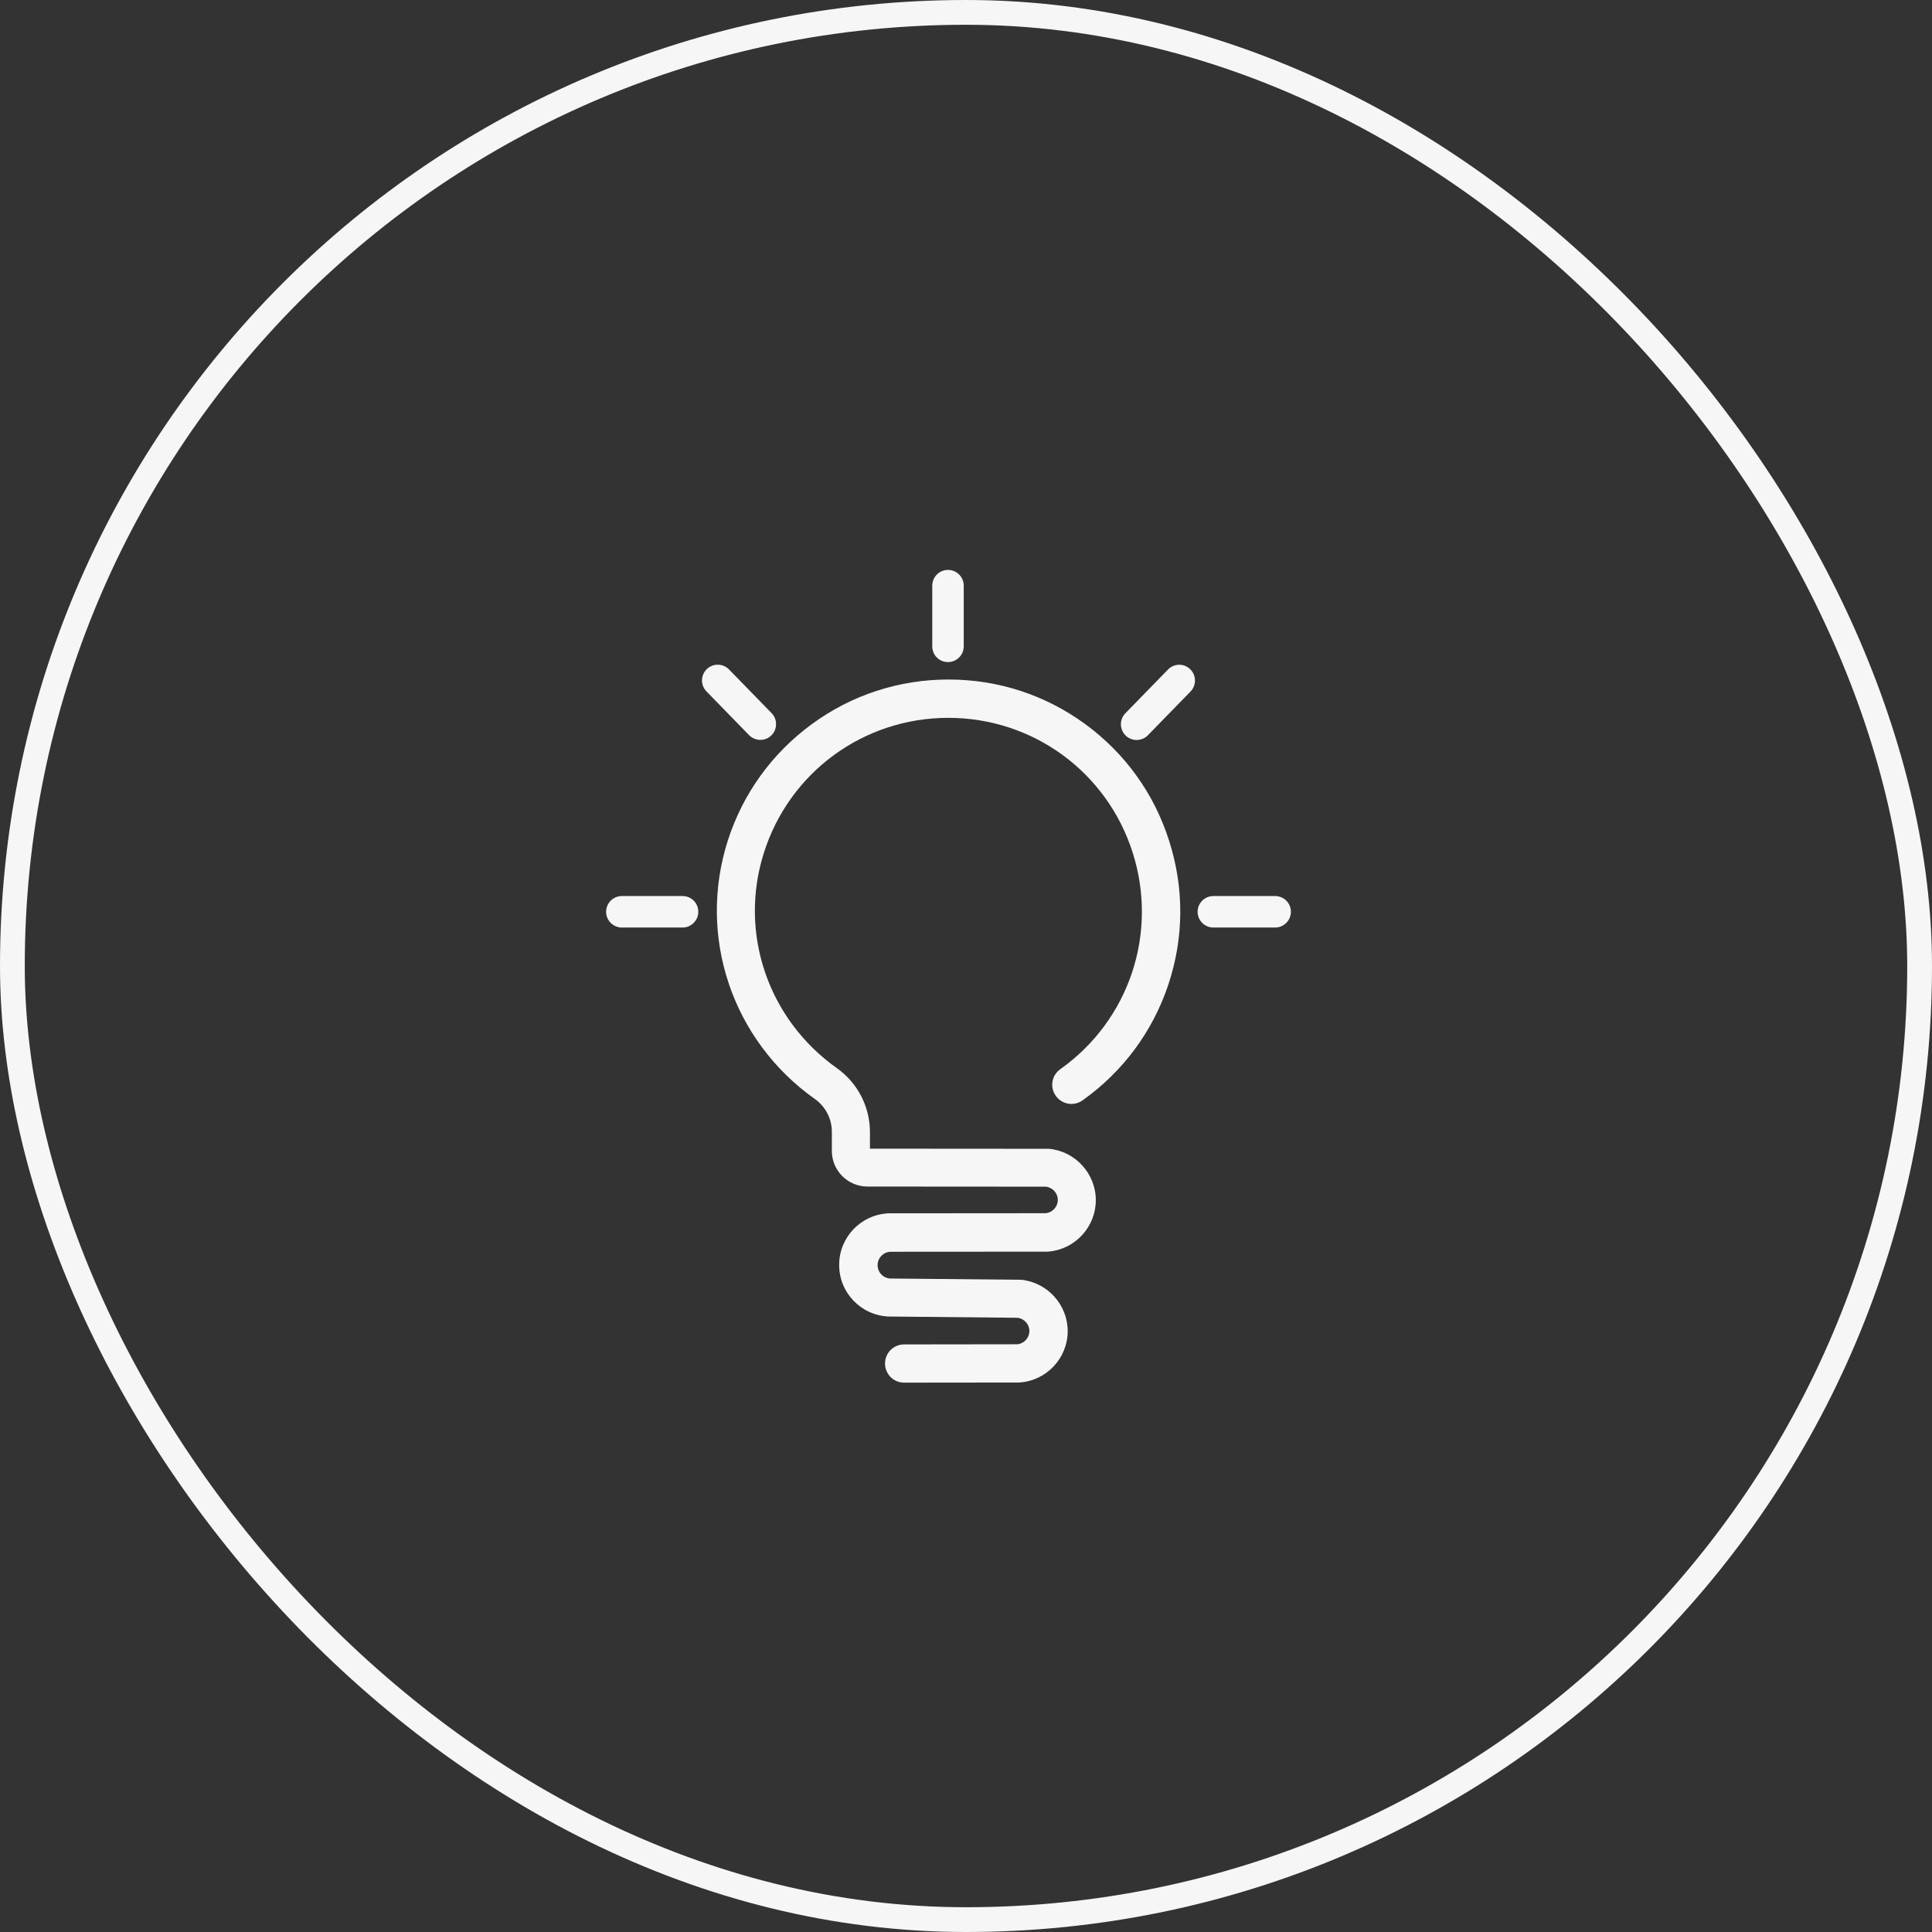 <?xml version="1.0" encoding="UTF-8"?> <svg xmlns="http://www.w3.org/2000/svg" width="78" height="78" viewBox="0 0 78 78" fill="none"><rect x="0" y="0" width="78" height="78" fill="#333333" stroke="none"/><rect x="0.5" y="0.5" width="77" height="77" rx="38.5" stroke="#F6F6F6"></rect><path d="M43.815 29.235C42.203 28.055 40.292 27.434 38.295 27.434C36.298 27.434 34.387 28.055 32.776 29.235C31.164 30.416 29.988 32.045 29.38 33.947C28.15 37.815 29.562 42.009 32.903 44.373C33.329 44.677 33.584 45.167 33.584 45.69V46.466C33.584 47.26 34.228 47.904 35.022 47.904L42.226 47.909C42.498 47.941 42.707 48.172 42.707 48.445C42.707 48.717 42.498 48.949 42.226 48.98L35.912 48.985C35.907 48.985 35.903 48.985 35.894 48.985C35.889 48.985 35.885 48.985 35.876 48.985C34.759 49.035 33.879 49.947 33.879 51.068C33.879 52.189 34.755 53.102 35.876 53.152H35.903L41.077 53.202C41.35 53.233 41.559 53.465 41.559 53.737C41.559 54.01 41.35 54.241 41.077 54.272L36.502 54.278C36.075 54.278 35.731 54.623 35.731 55.049C35.731 55.476 36.075 55.821 36.502 55.821L41.118 55.816C41.137 55.816 41.159 55.816 41.177 55.812H41.2C42.276 55.721 43.106 54.813 43.106 53.742C43.106 52.671 42.28 51.767 41.218 51.667C41.214 51.667 41.209 51.667 41.209 51.667C41.205 51.667 41.195 51.667 41.191 51.667C41.182 51.667 41.173 51.667 41.164 51.667C41.155 51.667 41.146 51.667 41.137 51.667L35.944 51.617C35.658 51.604 35.431 51.368 35.431 51.078C35.431 50.791 35.653 50.555 35.939 50.537L42.267 50.533C42.285 50.533 42.307 50.533 42.326 50.528H42.348C43.415 50.433 44.241 49.525 44.241 48.454C44.241 47.383 43.411 46.475 42.348 46.38C42.344 46.38 42.34 46.38 42.34 46.38C42.335 46.38 42.33 46.38 42.326 46.38C42.316 46.38 42.307 46.38 42.294 46.38C42.285 46.38 42.276 46.38 42.262 46.38L35.122 46.375V45.703C35.122 44.682 34.623 43.715 33.788 43.125C30.996 41.146 29.816 37.651 30.842 34.424C31.877 31.169 34.868 28.981 38.286 28.981C41.704 28.981 44.695 31.169 45.73 34.424C46.765 37.678 45.589 41.191 42.807 43.166C42.458 43.411 42.376 43.892 42.625 44.241C42.775 44.455 43.016 44.569 43.256 44.569C43.411 44.569 43.565 44.523 43.701 44.428C45.331 43.27 46.529 41.659 47.164 39.766C47.8 37.869 47.813 35.863 47.205 33.961C46.602 32.045 45.426 30.416 43.815 29.235Z" fill="#F6F6F6"></path><path d="M27.556 36.176H25.105C24.756 36.176 24.47 36.462 24.47 36.811C24.47 37.161 24.756 37.447 25.105 37.447H27.556C27.906 37.447 28.192 37.161 28.192 36.811C28.192 36.458 27.91 36.176 27.556 36.176Z" fill="#F6F6F6"></path><path d="M38.273 26.73C38.623 26.73 38.909 26.444 38.909 26.095V23.644C38.909 23.294 38.623 23.008 38.273 23.008C37.924 23.008 37.638 23.294 37.638 23.644V26.095C37.638 26.449 37.919 26.73 38.273 26.73Z" fill="#F6F6F6"></path><path d="M30.697 29.871C30.856 29.871 31.019 29.812 31.142 29.69C31.391 29.445 31.396 29.04 31.151 28.791L29.43 27.025C29.185 26.776 28.782 26.771 28.532 27.017C28.282 27.261 28.278 27.665 28.523 27.915L30.243 29.681C30.37 29.808 30.534 29.871 30.697 29.871Z" fill="#F6F6F6"></path><path d="M47.156 27.03L45.435 28.796C45.19 29.045 45.194 29.449 45.444 29.694C45.566 29.817 45.73 29.875 45.889 29.875C46.053 29.875 46.221 29.812 46.343 29.685L48.063 27.92C48.308 27.67 48.304 27.266 48.054 27.021C47.8 26.771 47.401 26.78 47.156 27.03Z" fill="#F6F6F6"></path><path d="M51.482 36.176H48.985C48.636 36.176 48.35 36.462 48.35 36.811C48.35 37.161 48.636 37.447 48.985 37.447H51.482C51.831 37.447 52.117 37.161 52.117 36.811C52.117 36.458 51.831 36.176 51.482 36.176Z" fill="#F6F6F6"></path></svg> 